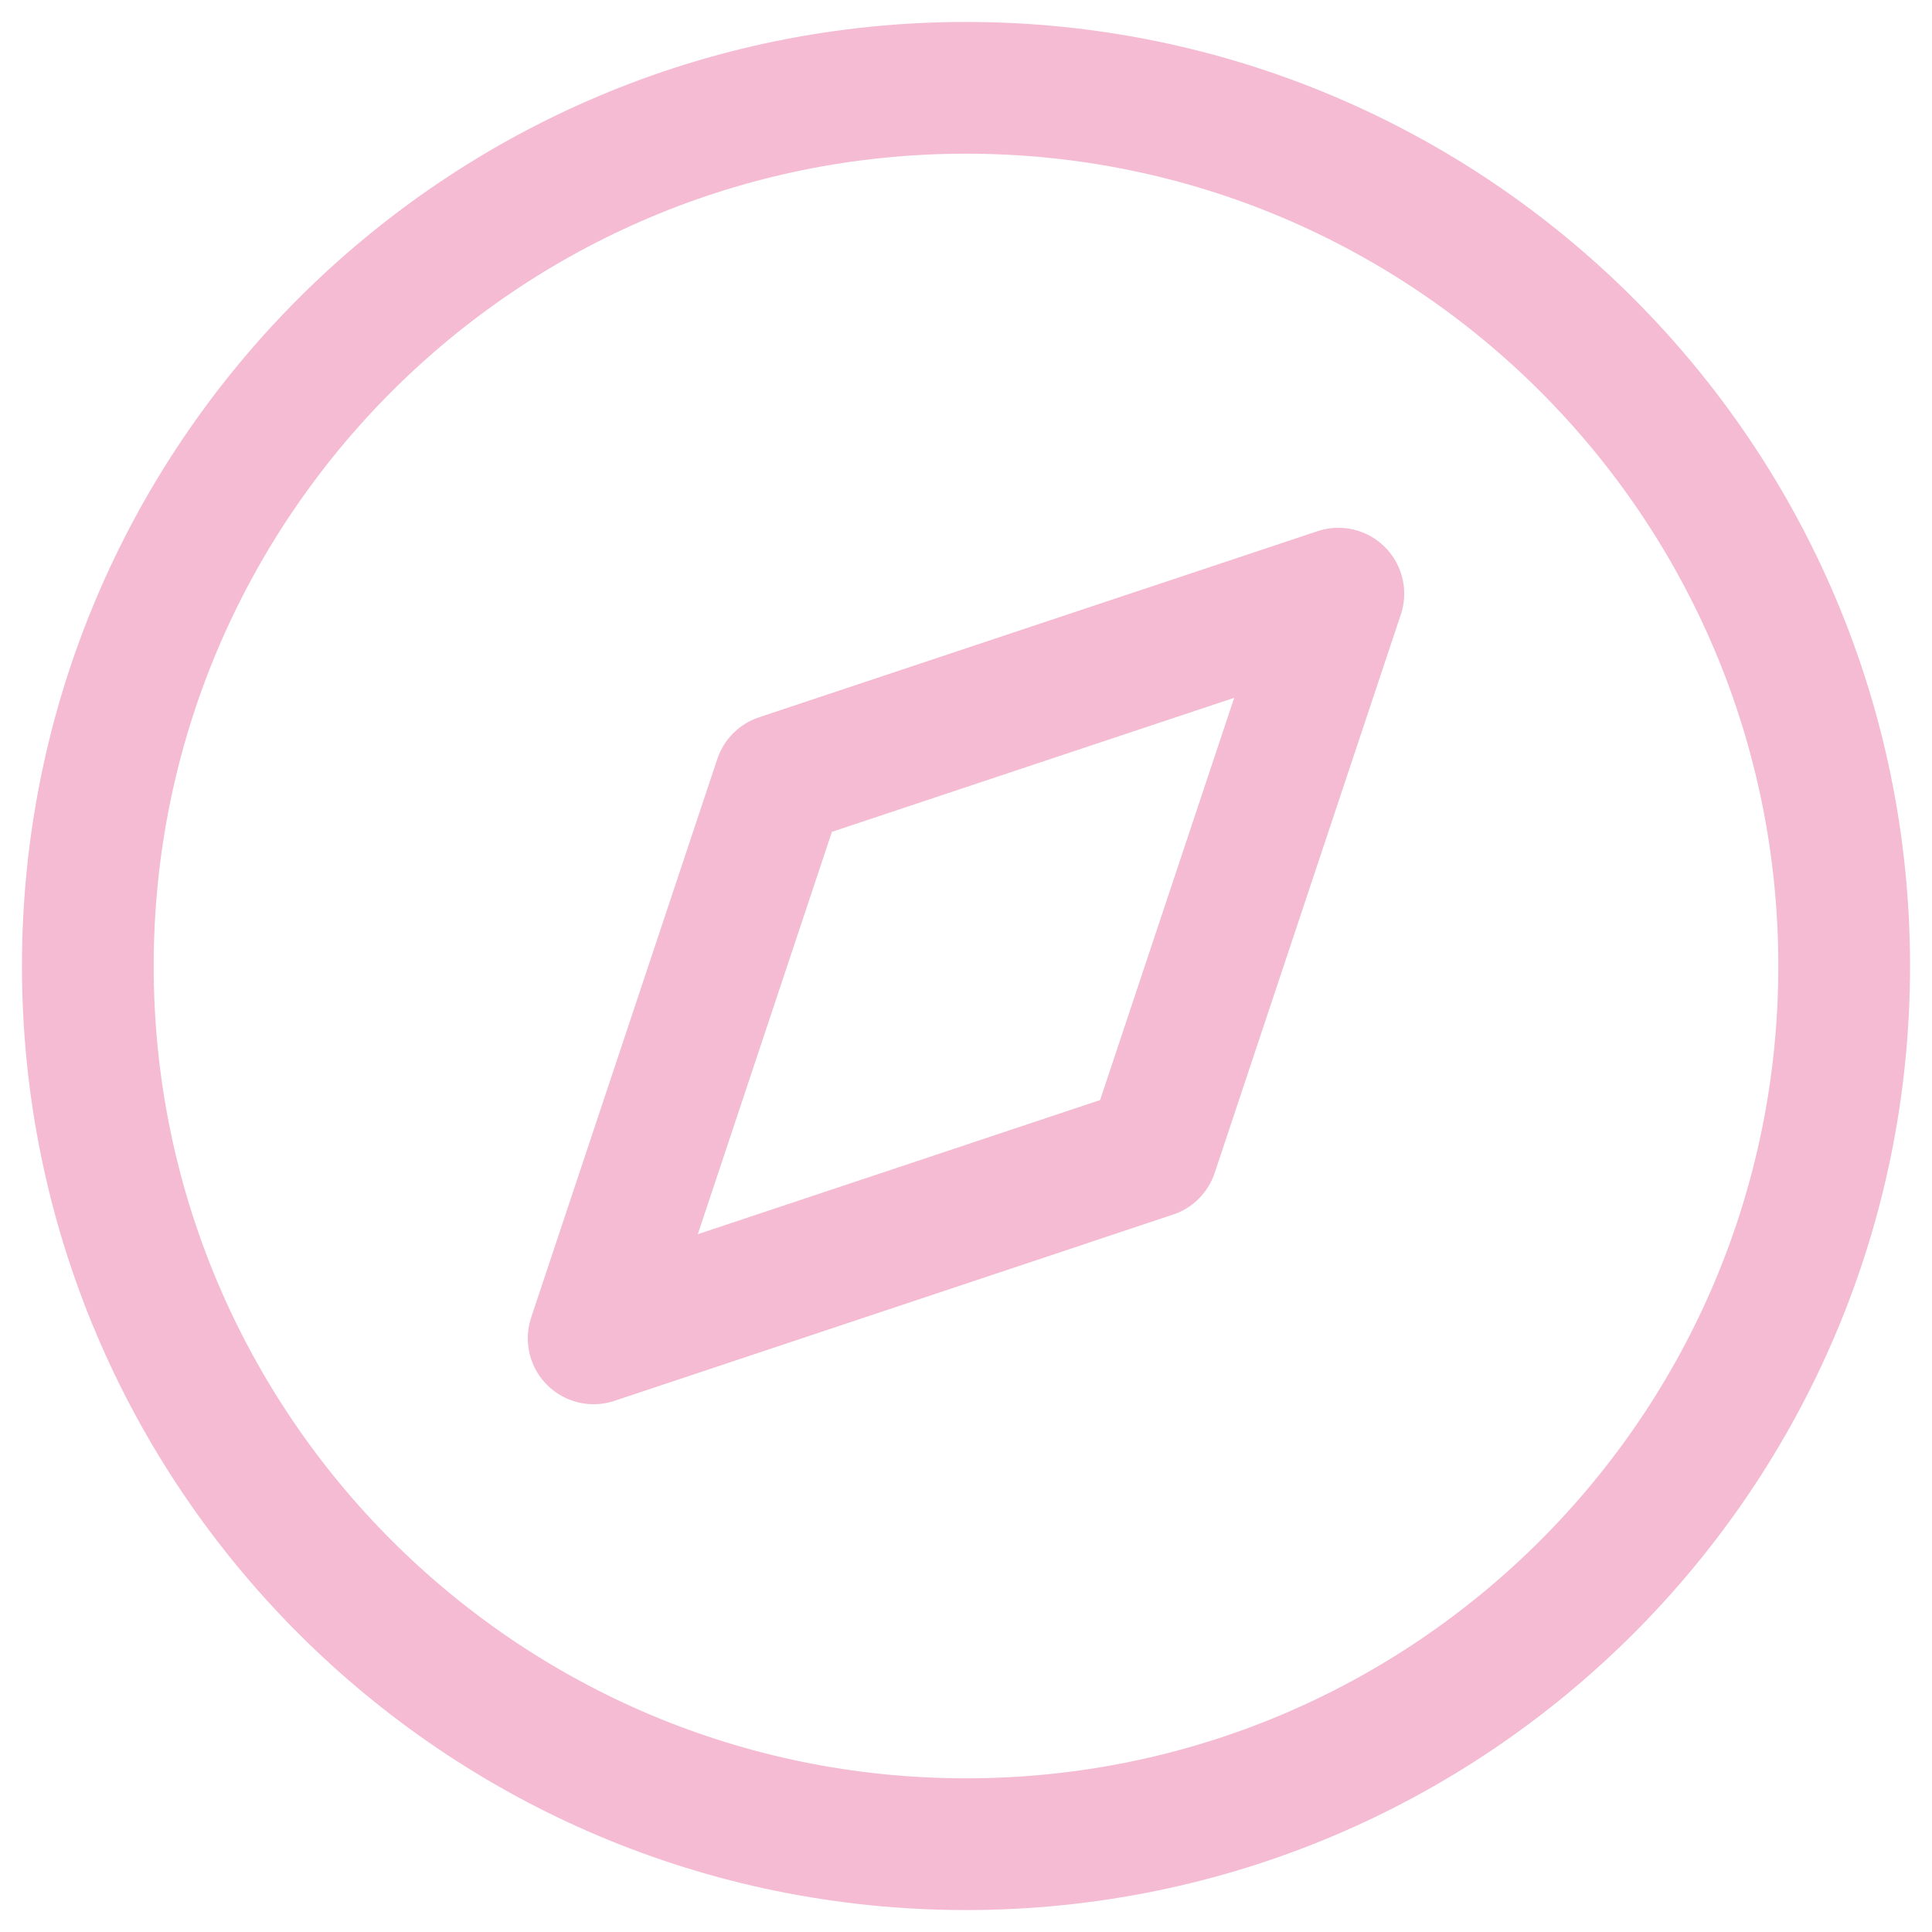 <svg width="44" height="44" viewBox="0 0 44 44" fill="none" xmlns="http://www.w3.org/2000/svg"><path d="M22 42C33.046 42 42 33.046 42 22C42 10.954 33.046 2 22 2C10.954 2 2 10.954 2 22C2 33.046 10.954 42 22 42Z" stroke="#F4BBD3" stroke-width="3" stroke-linecap="round" stroke-linejoin="round"/><path d="M30.48 13.52L26.24 26.239L13.52 30.48L17.76 17.759L30.48 13.52Z" stroke="#F4BBD3" stroke-width="3" stroke-linecap="round" stroke-linejoin="round"/></svg>